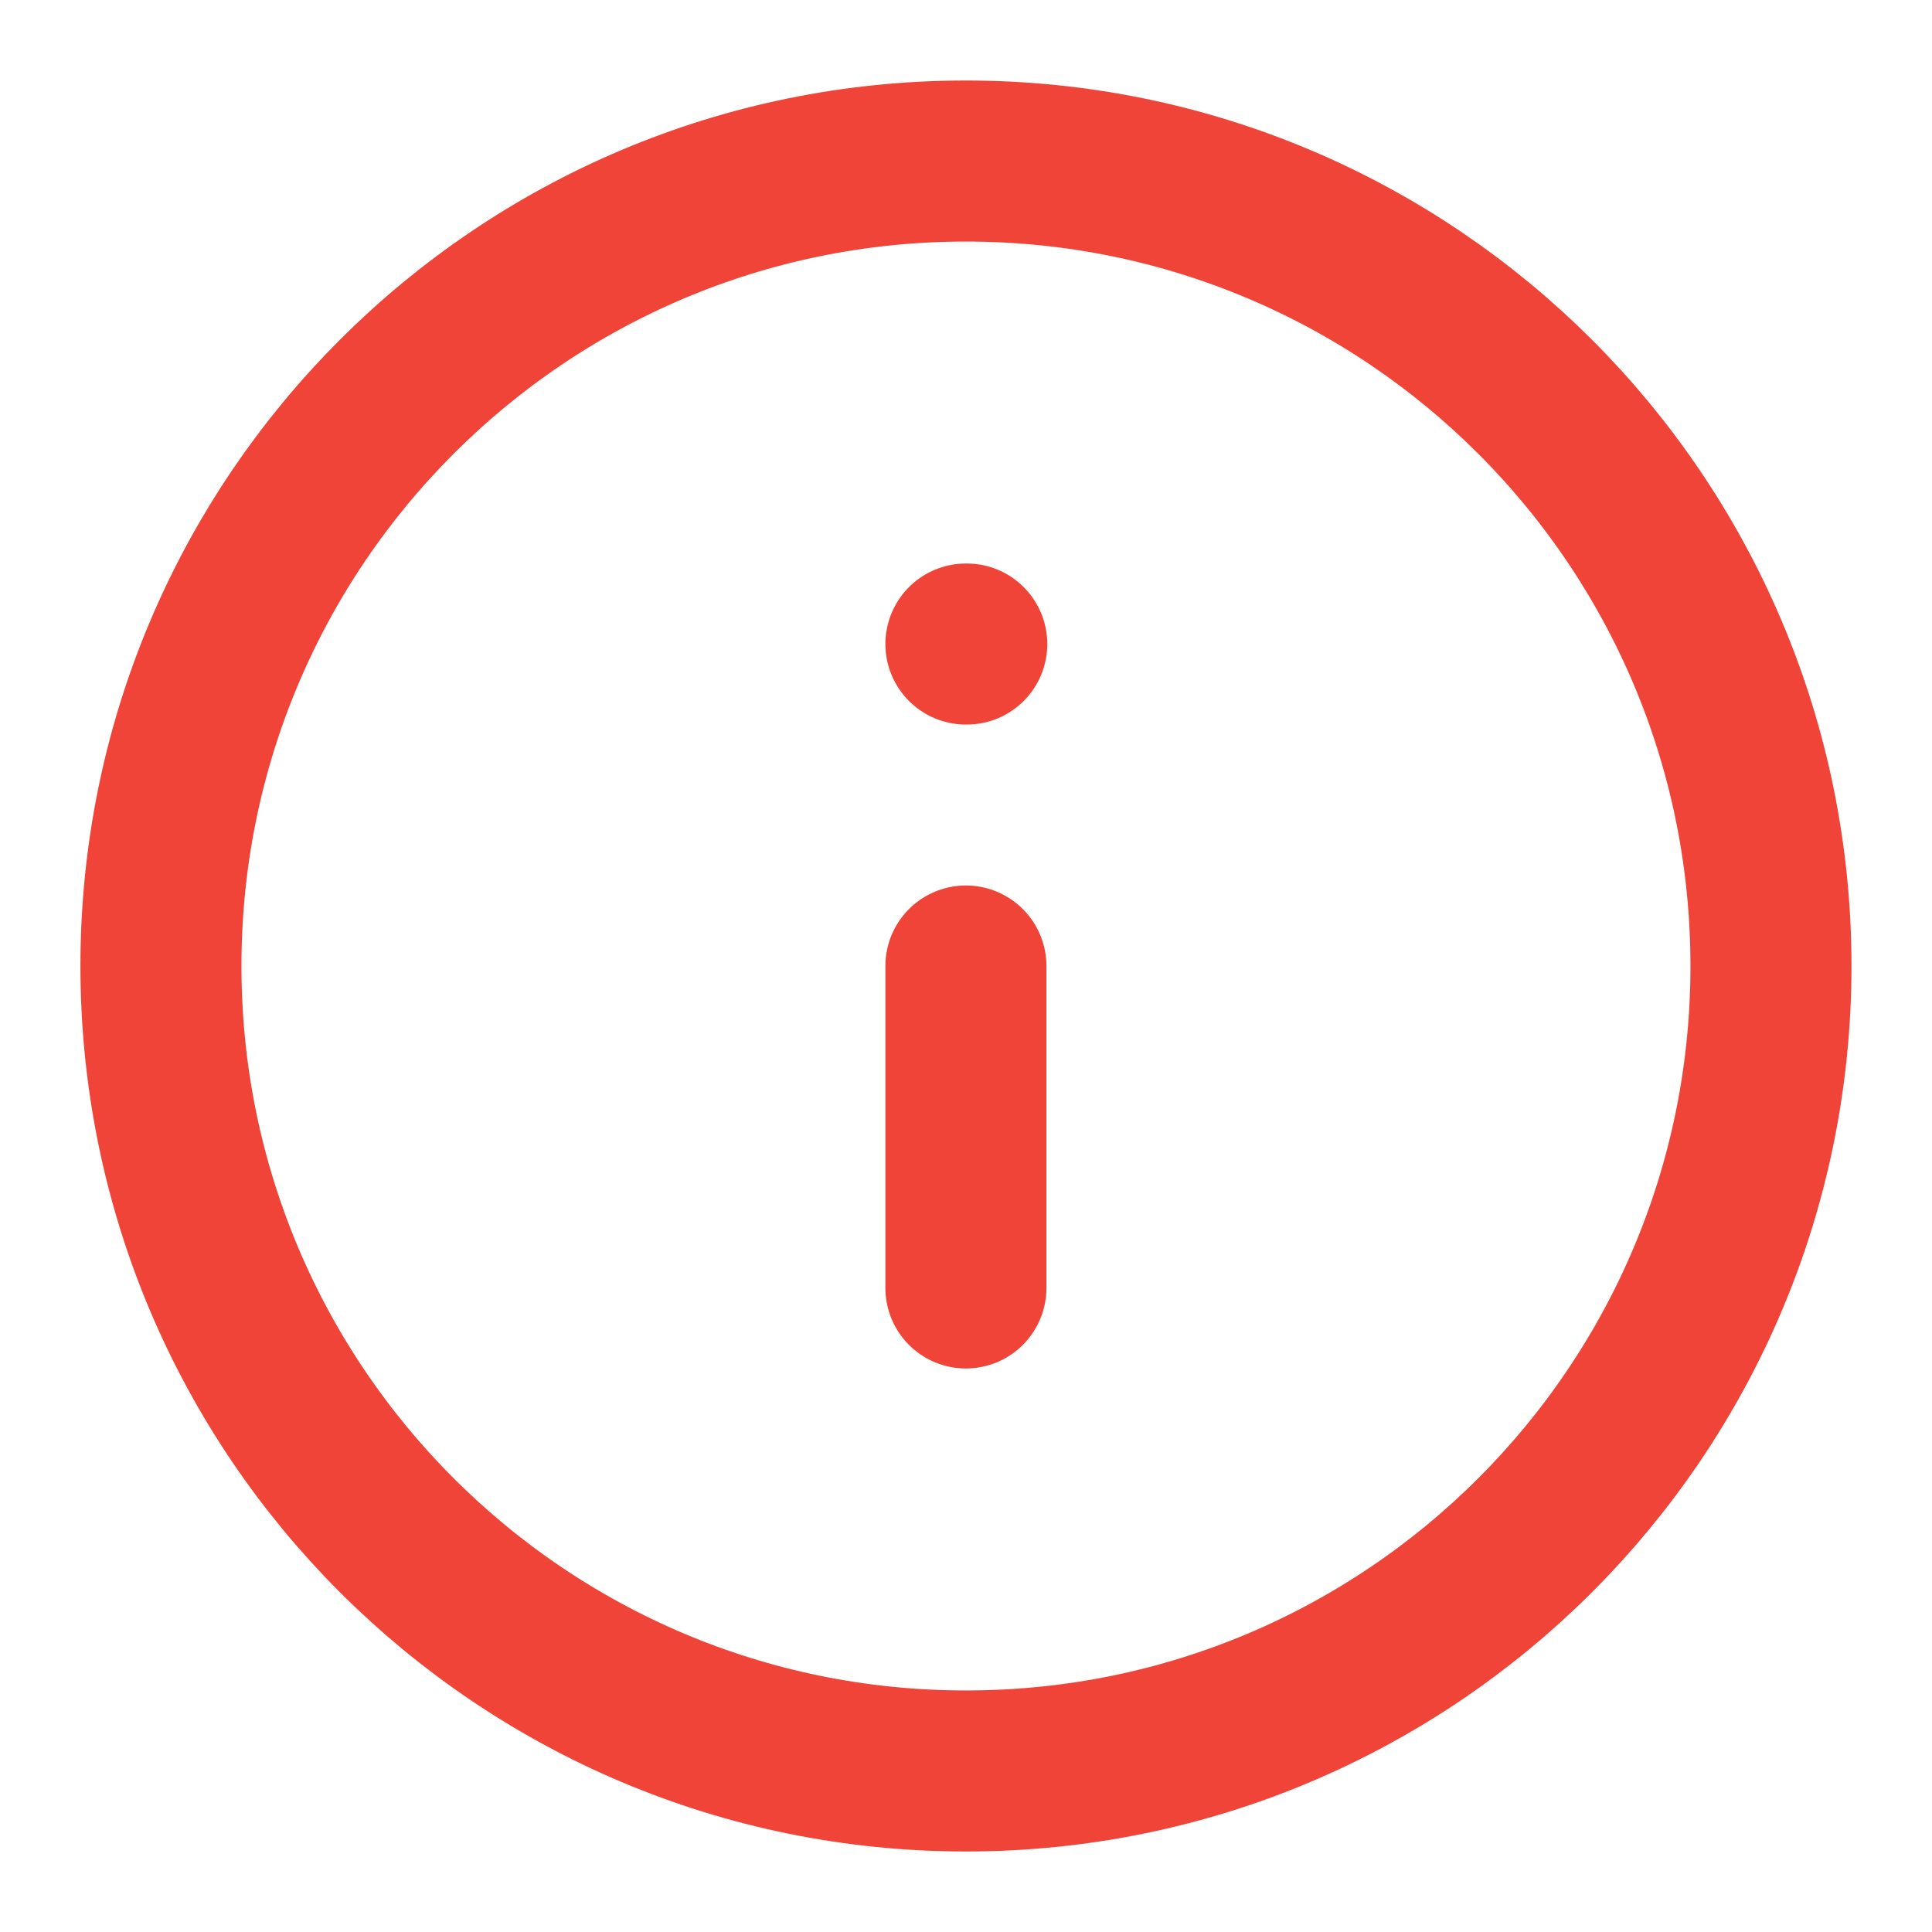 <?xml version="1.0" encoding="UTF-8"?>
<svg xmlns="http://www.w3.org/2000/svg" width="20" height="20" viewBox="0 0 20 20" fill="none">
  <g clip-path="url(#clip0_18024_107113)">
    <path d="M9.999 13.333V10M9.999 6.667H10.008M18.333 10C18.333 14.602 14.602 18.333 9.999 18.333C5.397 18.333 1.666 14.602 1.666 10C1.666 5.398 5.397 1.667 9.999 1.667C14.602 1.667 18.333 5.398 18.333 10Z" stroke="#F04438" stroke-width="1.667" stroke-linecap="round" stroke-linejoin="round"></path>
  </g>
  <defs>
    <clipPath id="clip0_18024_107113">
      <rect width="20" height="20" fill="white"></rect>
    </clipPath>
  </defs>
</svg>
